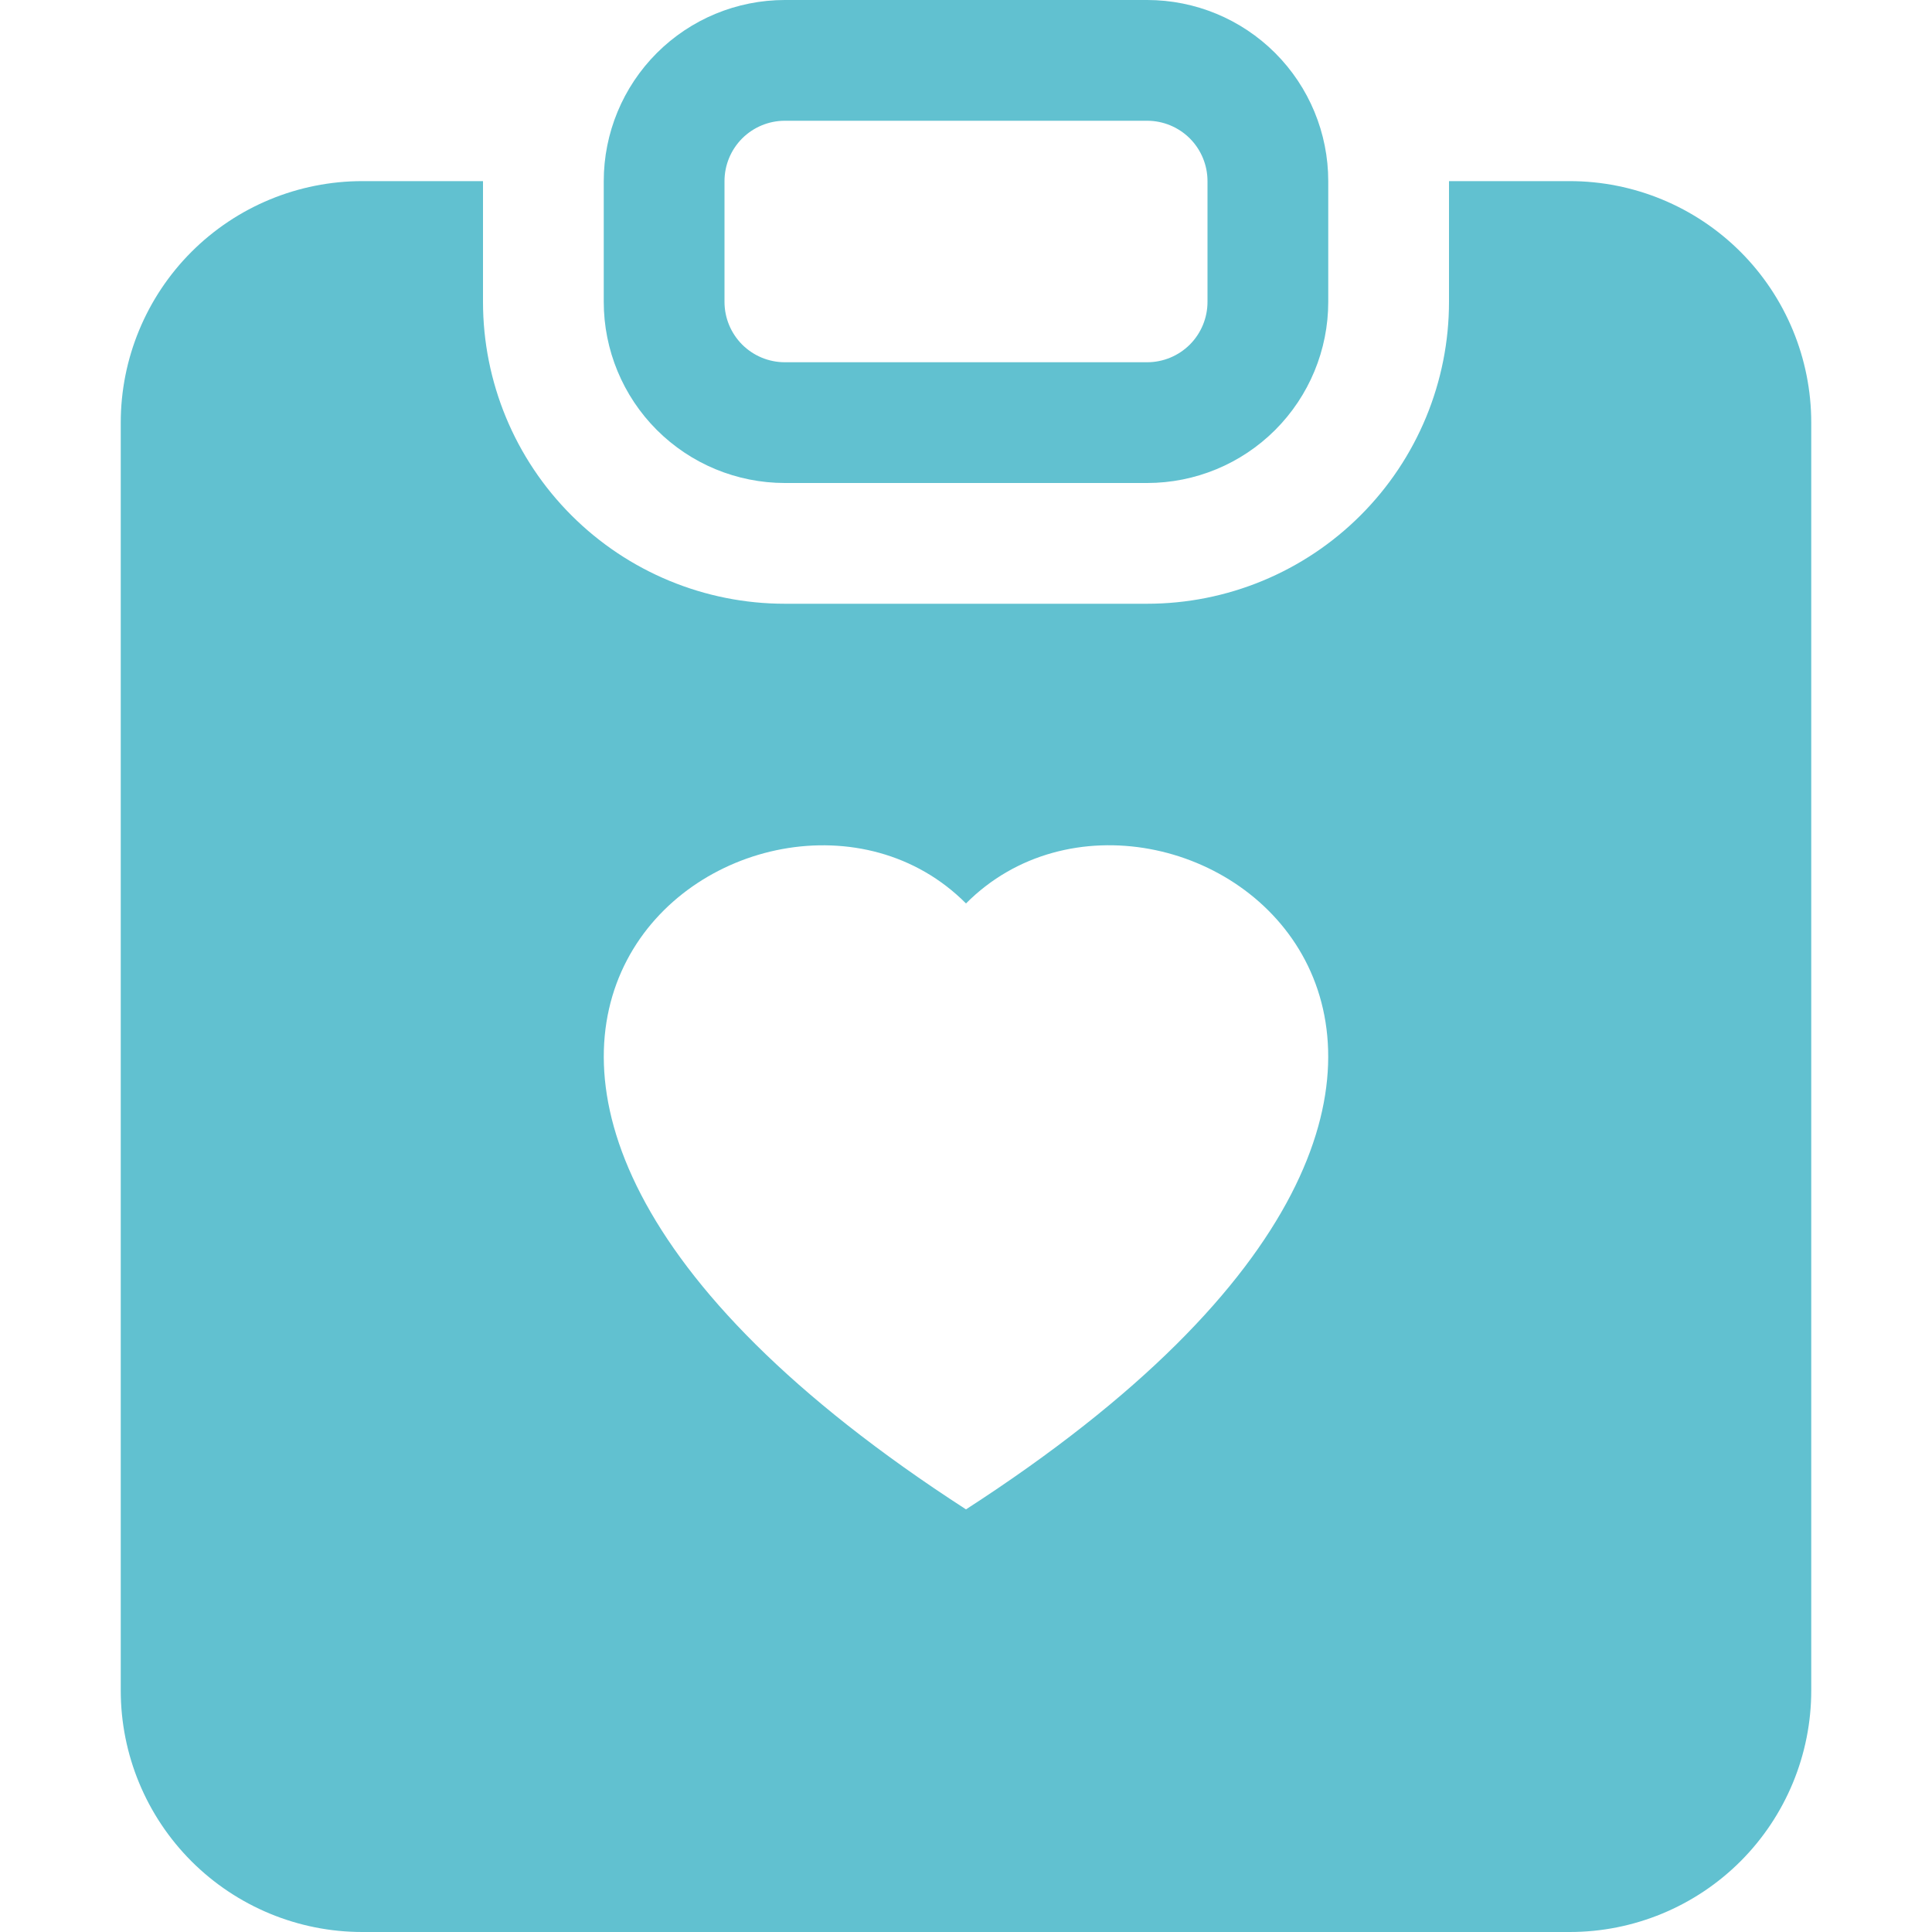 <svg width="48" height="48" viewBox="0 0 48 48" fill="none" xmlns="http://www.w3.org/2000/svg">
<path fill-rule="evenodd" clip-rule="evenodd" d="M19.5 0C18.306 0 17.162 0.474 16.318 1.318C15.474 2.162 15 3.307 15 4.5V7.5C15 8.693 15.474 9.838 16.318 10.682C17.162 11.526 18.306 12 19.5 12H28.5C29.694 12 30.838 11.526 31.682 10.682C32.526 9.838 33 8.693 33 7.5V4.5C33 3.307 32.526 2.162 31.682 1.318C30.838 0.474 29.694 0 28.5 0L19.5 0ZM28.5 3C28.898 3 29.279 3.158 29.561 3.439C29.842 3.721 30 4.102 30 4.5V7.5C30 7.898 29.842 8.279 29.561 8.561C29.279 8.842 28.898 9 28.5 9H19.5C19.102 9 18.721 8.842 18.439 8.561C18.158 8.279 18 7.898 18 7.5V4.5C18 4.102 18.158 3.721 18.439 3.439C18.721 3.158 19.102 3 19.5 3H28.5Z" fill="#61C1D0"/>
<path fill-rule="evenodd" clip-rule="evenodd" d="M12 4.5H9C7.409 4.5 5.883 5.132 4.757 6.257C3.632 7.383 3 8.909 3 10.5V42C3 43.591 3.632 45.117 4.757 46.243C5.883 47.368 7.409 48 9 48H39C40.591 48 42.117 47.368 43.243 46.243C44.368 45.117 45 43.591 45 42V10.5C45 8.909 44.368 7.383 43.243 6.257C42.117 5.132 40.591 4.5 39 4.5H36V7.5C36 8.485 35.806 9.46 35.429 10.37C35.052 11.28 34.5 12.107 33.803 12.803C33.107 13.5 32.28 14.052 31.37 14.429C30.46 14.806 29.485 15 28.5 15H19.5C17.511 15 15.603 14.21 14.197 12.803C12.79 11.397 12 9.489 12 7.5V4.5ZM24 22.446C28.992 17.427 41.475 26.208 24 37.5C6.525 26.208 19.008 17.43 24 22.446Z" fill="#61C1D0"/>
</svg>
